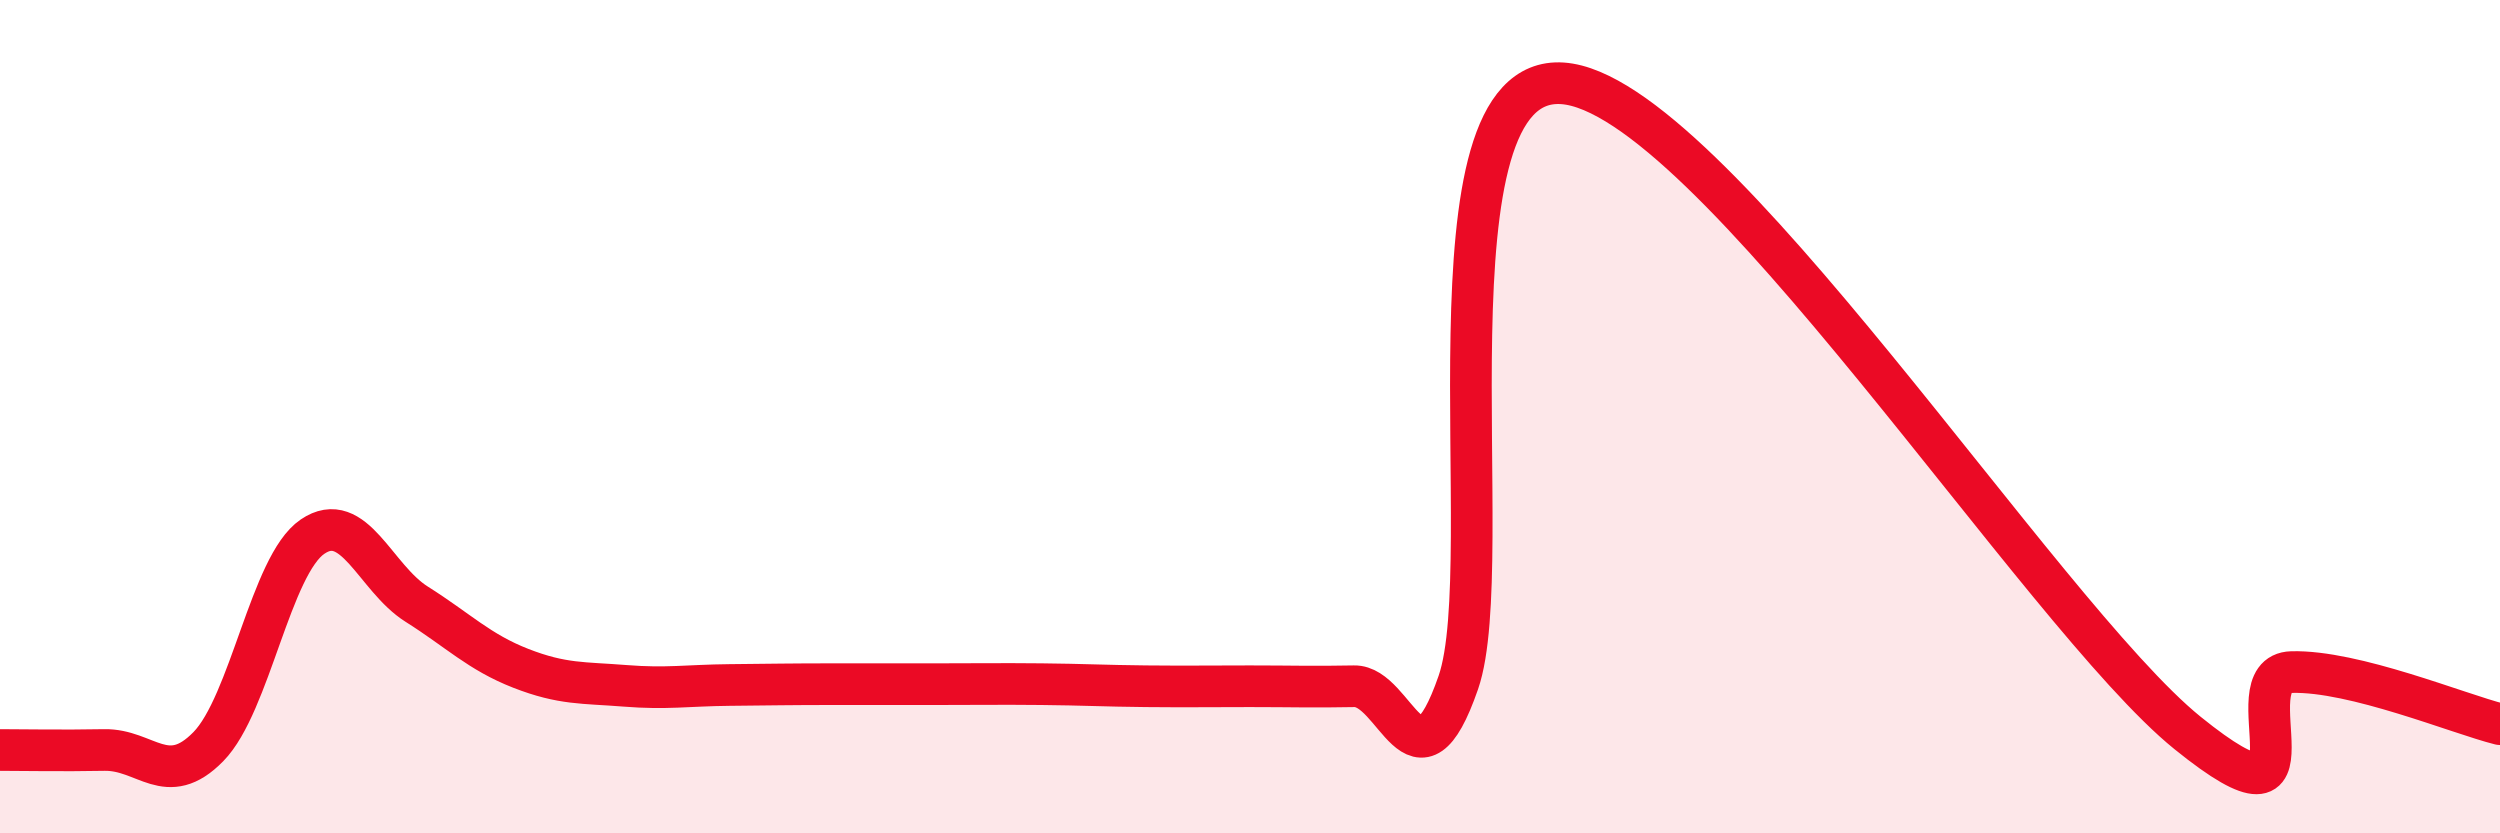 
    <svg width="60" height="20" viewBox="0 0 60 20" xmlns="http://www.w3.org/2000/svg">
      <path
        d="M 0,18 C 0.5,18 1.5,18.02 2.5,18 C 3.5,17.98 4,18.94 5,17.92 C 6,16.9 6.5,13.56 7.5,12.88 C 8.5,12.2 9,13.87 10,14.5 C 11,15.13 11.5,15.65 12.5,16.04 C 13.5,16.43 14,16.38 15,16.46 C 16,16.54 16.5,16.45 17.5,16.44 C 18.5,16.43 19,16.42 20,16.42 C 21,16.42 21.5,16.42 22.5,16.42 C 23.5,16.42 24,16.41 25,16.42 C 26,16.43 26.5,16.46 27.5,16.47 C 28.5,16.48 29,16.47 30,16.47 C 31,16.47 31.5,16.49 32.5,16.47 C 33.5,16.45 34,19.27 35,16.38 C 36,13.49 34,1.76 37.5,2 C 41,2.24 49,14.76 52.5,17.59 C 56,20.42 53.5,16.17 55,16.13 C 56.5,16.09 59,17.13 60,17.38L60 20L0 20Z"
        fill="#EB0A25"
        opacity="0.1"
        stroke-linecap="round"
        stroke-linejoin="round"
      />
      <path
        d="M 0,18 C 0.5,18 1.5,18.02 2.5,18 C 3.5,17.98 4,18.94 5,17.92 C 6,16.9 6.5,13.56 7.5,12.88 C 8.5,12.2 9,13.87 10,14.5 C 11,15.13 11.5,15.65 12.5,16.04 C 13.5,16.43 14,16.38 15,16.46 C 16,16.54 16.5,16.45 17.5,16.44 C 18.5,16.43 19,16.42 20,16.42 C 21,16.42 21.5,16.42 22.5,16.42 C 23.5,16.42 24,16.41 25,16.42 C 26,16.43 26.5,16.46 27.5,16.47 C 28.5,16.48 29,16.47 30,16.47 C 31,16.47 31.5,16.49 32.5,16.47 C 33.5,16.45 34,19.27 35,16.38 C 36,13.49 34,1.76 37.5,2 C 41,2.24 49,14.76 52.5,17.59 C 56,20.42 53.5,16.17 55,16.13 C 56.5,16.09 59,17.13 60,17.38"
        stroke="#EB0A25"
        stroke-width="1"
        fill="none"
        stroke-linecap="round"
        stroke-linejoin="round"
      />
    </svg>
  